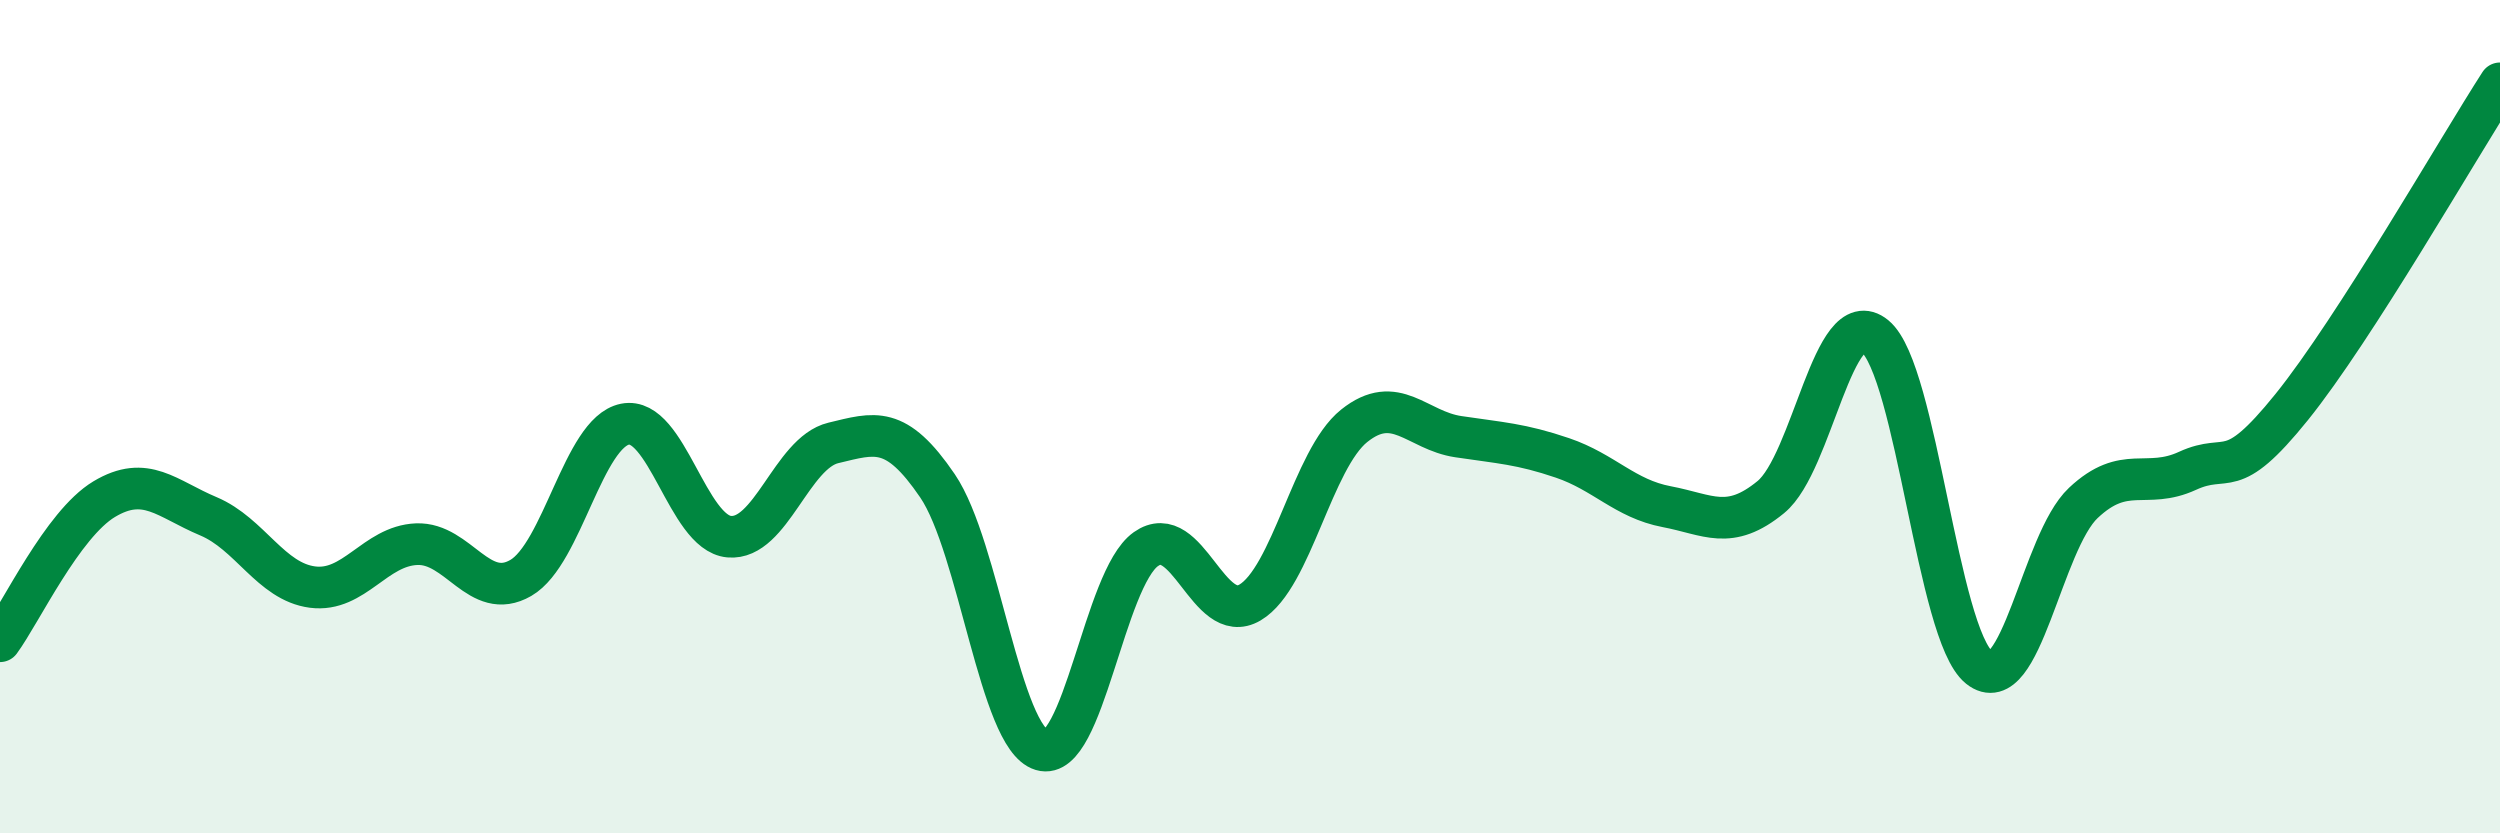 
    <svg width="60" height="20" viewBox="0 0 60 20" xmlns="http://www.w3.org/2000/svg">
      <path
        d="M 0,15.39 C 0.5,14.71 1.5,12.58 2.5,11.98 C 3.5,11.38 4,11.97 5,12.39 C 6,12.81 6.5,13.96 7.5,14.09 C 8.5,14.22 9,13.1 10,13.06 C 11,13.02 11.5,14.45 12.5,13.87 C 13.5,13.29 14,10.38 15,10.18 C 16,9.98 16.5,12.79 17.5,12.88 C 18.5,12.97 19,10.87 20,10.63 C 21,10.39 21.5,10.19 22.5,11.66 C 23.5,13.13 24,17.7 25,18 C 26,18.3 26.5,13.89 27.5,13.18 C 28.5,12.47 29,15.05 30,14.46 C 31,13.87 31.5,11.02 32.5,10.22 C 33.5,9.42 34,10.33 35,10.48 C 36,10.63 36.5,10.65 37.5,10.99 C 38.5,11.33 39,11.97 40,12.16 C 41,12.35 41.5,12.75 42.5,11.93 C 43.5,11.11 44,7.25 45,8.07 C 46,8.89 46.5,15.22 47.5,16.02 C 48.5,16.82 49,13.01 50,12.07 C 51,11.13 51.5,11.76 52.5,11.3 C 53.5,10.84 53.5,11.63 55,9.77 C 56.5,7.91 59,3.55 60,2L60 20L0 20Z"
        fill="#008740"
        opacity="0.1"
        stroke-linecap="round"
        stroke-linejoin="round"
      />
      <path
        d="M 0,15.39 C 0.5,14.71 1.5,12.58 2.5,11.98 C 3.5,11.38 4,11.97 5,12.39 C 6,12.81 6.5,13.96 7.5,14.09 C 8.5,14.22 9,13.1 10,13.06 C 11,13.02 11.5,14.45 12.5,13.87 C 13.5,13.29 14,10.38 15,10.18 C 16,9.98 16.5,12.79 17.5,12.88 C 18.5,12.97 19,10.87 20,10.63 C 21,10.39 21.5,10.19 22.5,11.66 C 23.5,13.13 24,17.7 25,18 C 26,18.3 26.5,13.89 27.5,13.18 C 28.5,12.47 29,15.05 30,14.46 C 31,13.87 31.5,11.02 32.5,10.22 C 33.5,9.42 34,10.33 35,10.48 C 36,10.63 36.5,10.65 37.5,10.99 C 38.5,11.33 39,11.97 40,12.16 C 41,12.35 41.5,12.75 42.5,11.93 C 43.5,11.11 44,7.25 45,8.07 C 46,8.89 46.5,15.22 47.5,16.02 C 48.5,16.82 49,13.01 50,12.07 C 51,11.13 51.5,11.76 52.5,11.3 C 53.5,10.84 53.5,11.63 55,9.77 C 56.5,7.91 59,3.55 60,2"
        stroke="#008740"
        stroke-width="1"
        fill="none"
        stroke-linecap="round"
        stroke-linejoin="round"
      />
    </svg>
  